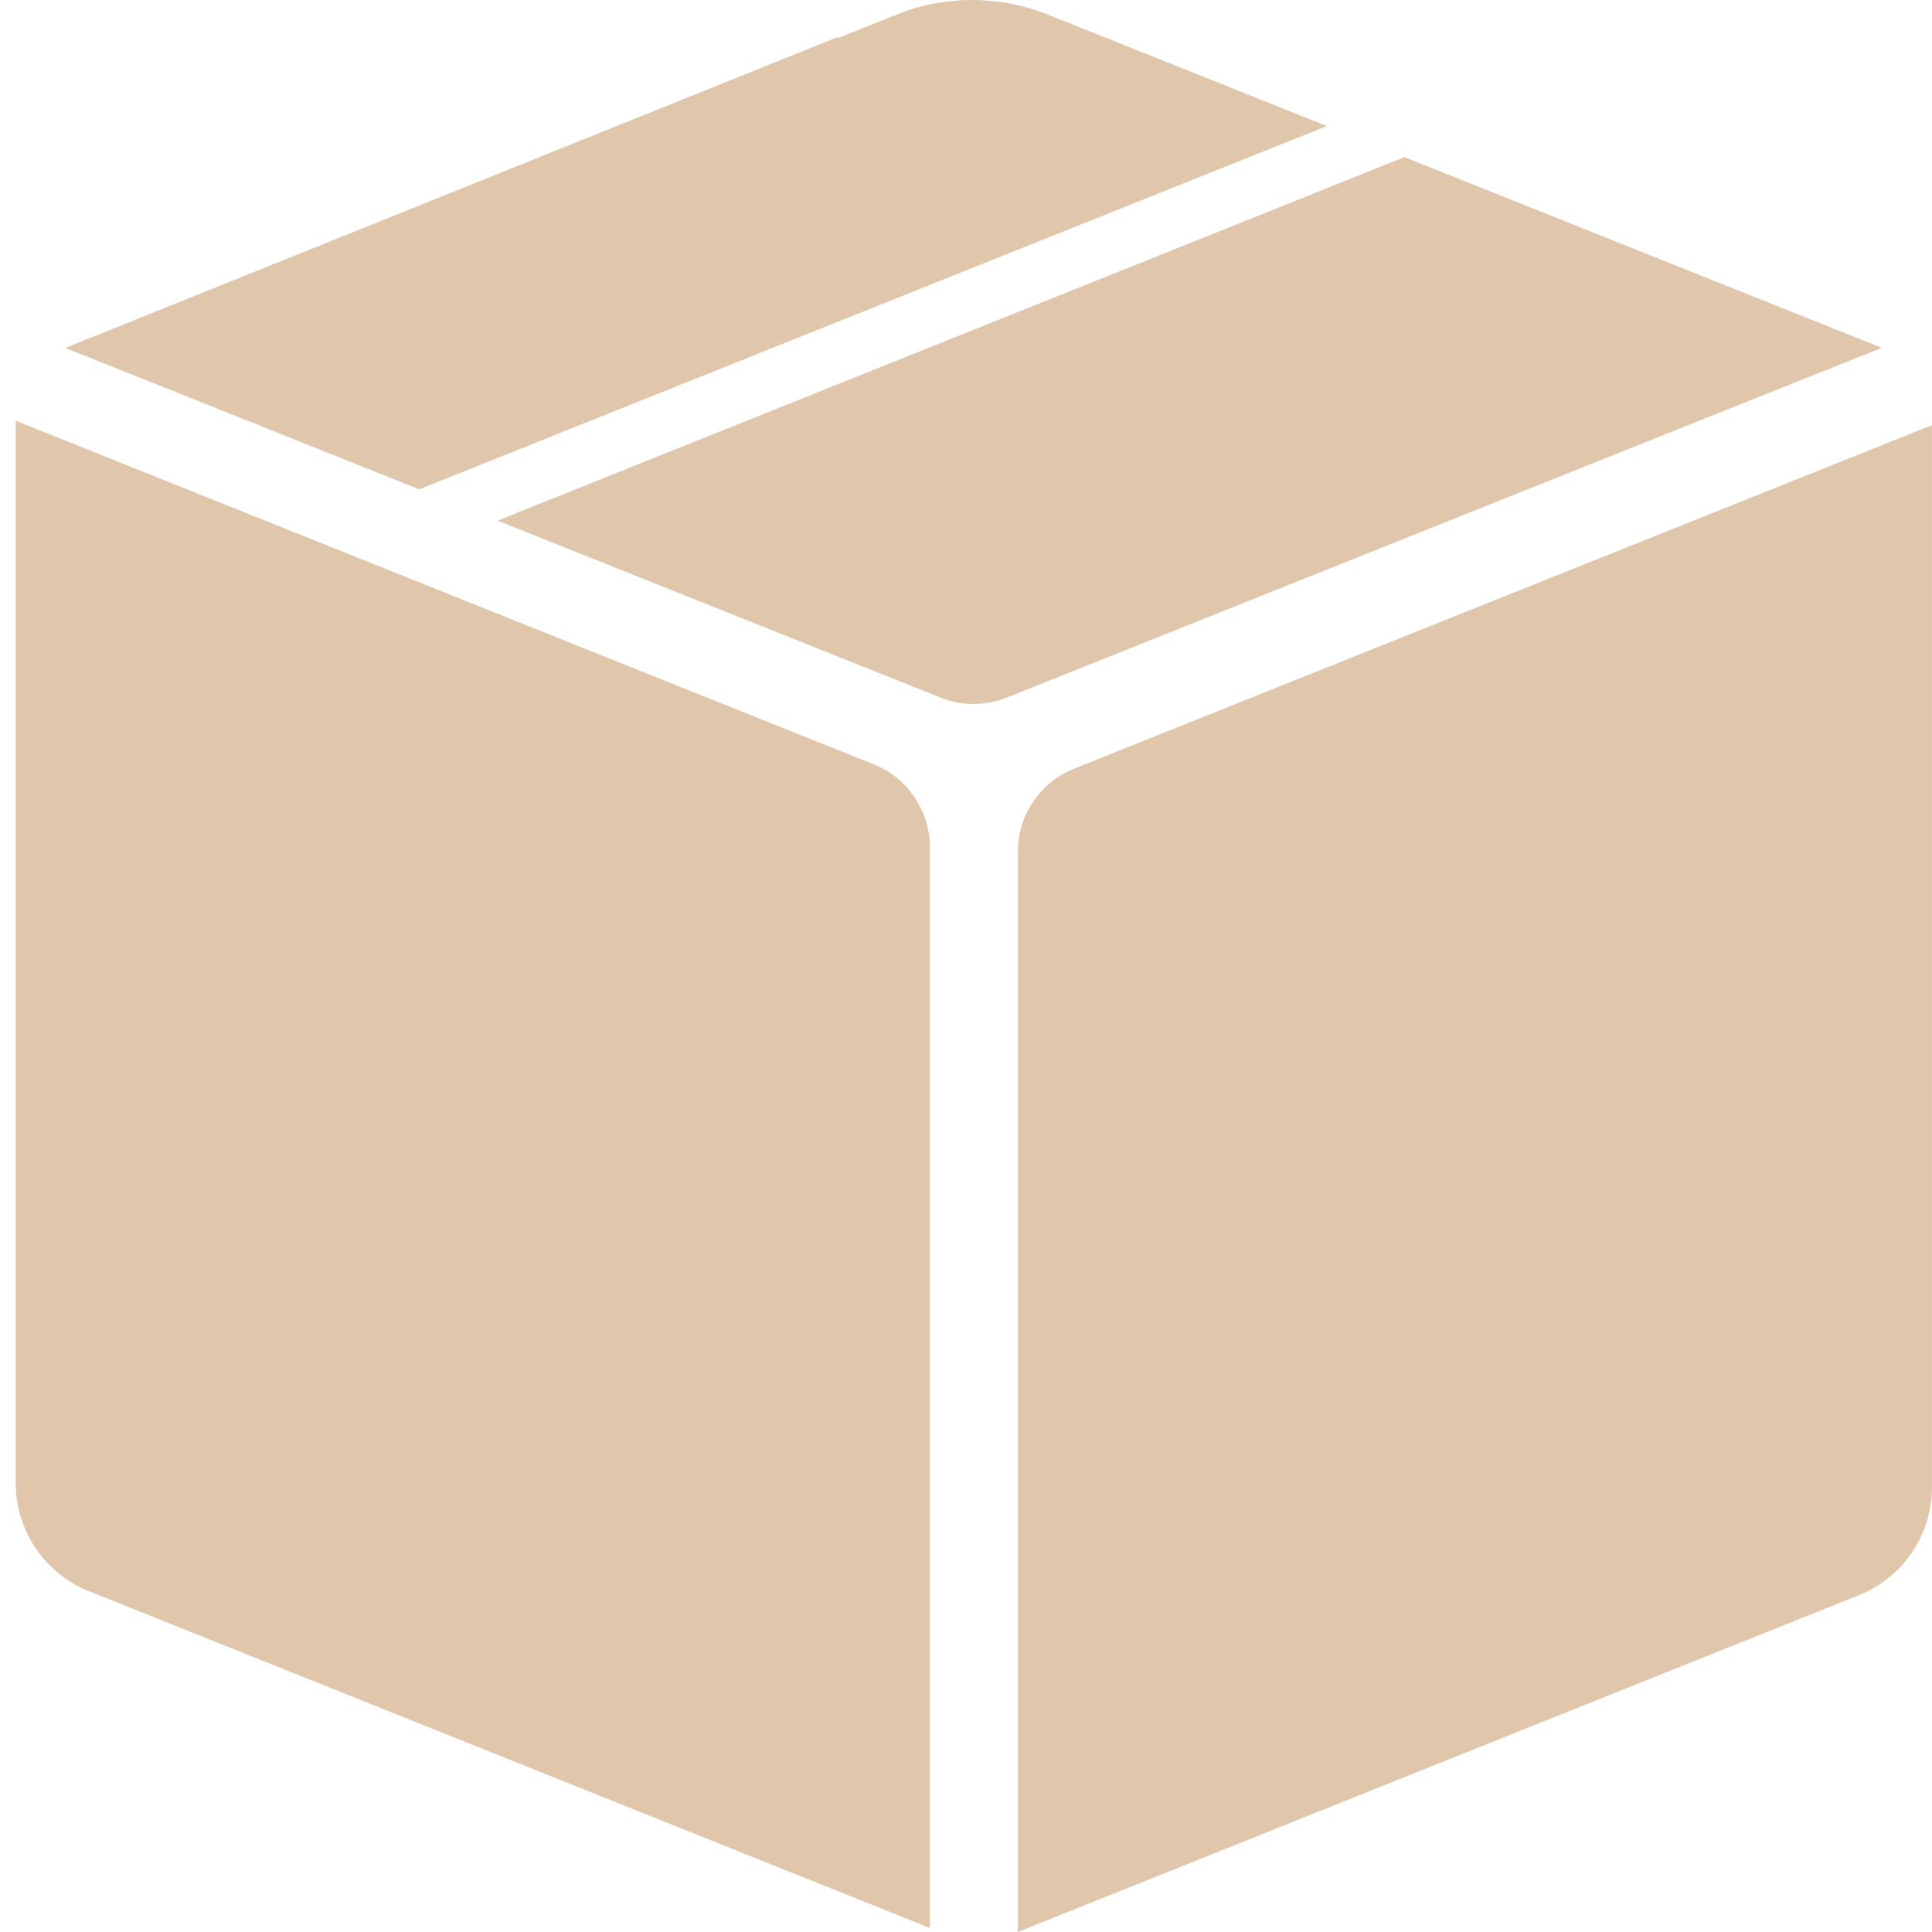 <svg width="60" height="60" viewBox="0 0 60 60" fill="none" xmlns="http://www.w3.org/2000/svg">
<g clip-path="url(#clip0_12886_66842)">
<path d="M28.878 59.874L2.755 49.413C1.386 48.866 0.488 47.534 0.488 46.054V13.066L27.133 23.736C28.187 24.158 28.878 25.183 28.878 26.322V59.874Z" fill="#E0C6AB"></path>
<path d="M33.355 23.873C32.3 24.295 31.609 25.32 31.609 26.459V60L57.732 49.539C59.102 48.992 59.999 47.66 59.999 46.18V13.203L33.355 23.873Z" fill="#E0C6AB"></path>
<path d="M41.205 3.914L32.54 0.452C31.06 -0.139 29.373 -0.156 27.895 0.435L26.035 1.178L25.991 1.161L2.031 10.805L13.018 15.197L41.203 3.916L41.205 3.914Z" fill="#E0C6AB"></path>
<path d="M43.615 4.879L15.453 16.168L29.212 21.666C29.869 21.928 30.602 21.928 31.262 21.666L53.953 12.594L58.441 10.803L43.615 4.879Z" fill="#E0C6AB"></path>
</g>
<defs>
<clipPath id="clip0_12886_66842">
<rect width="60" height="60" fill="white"></rect>
</clipPath>
</defs>
</svg>
